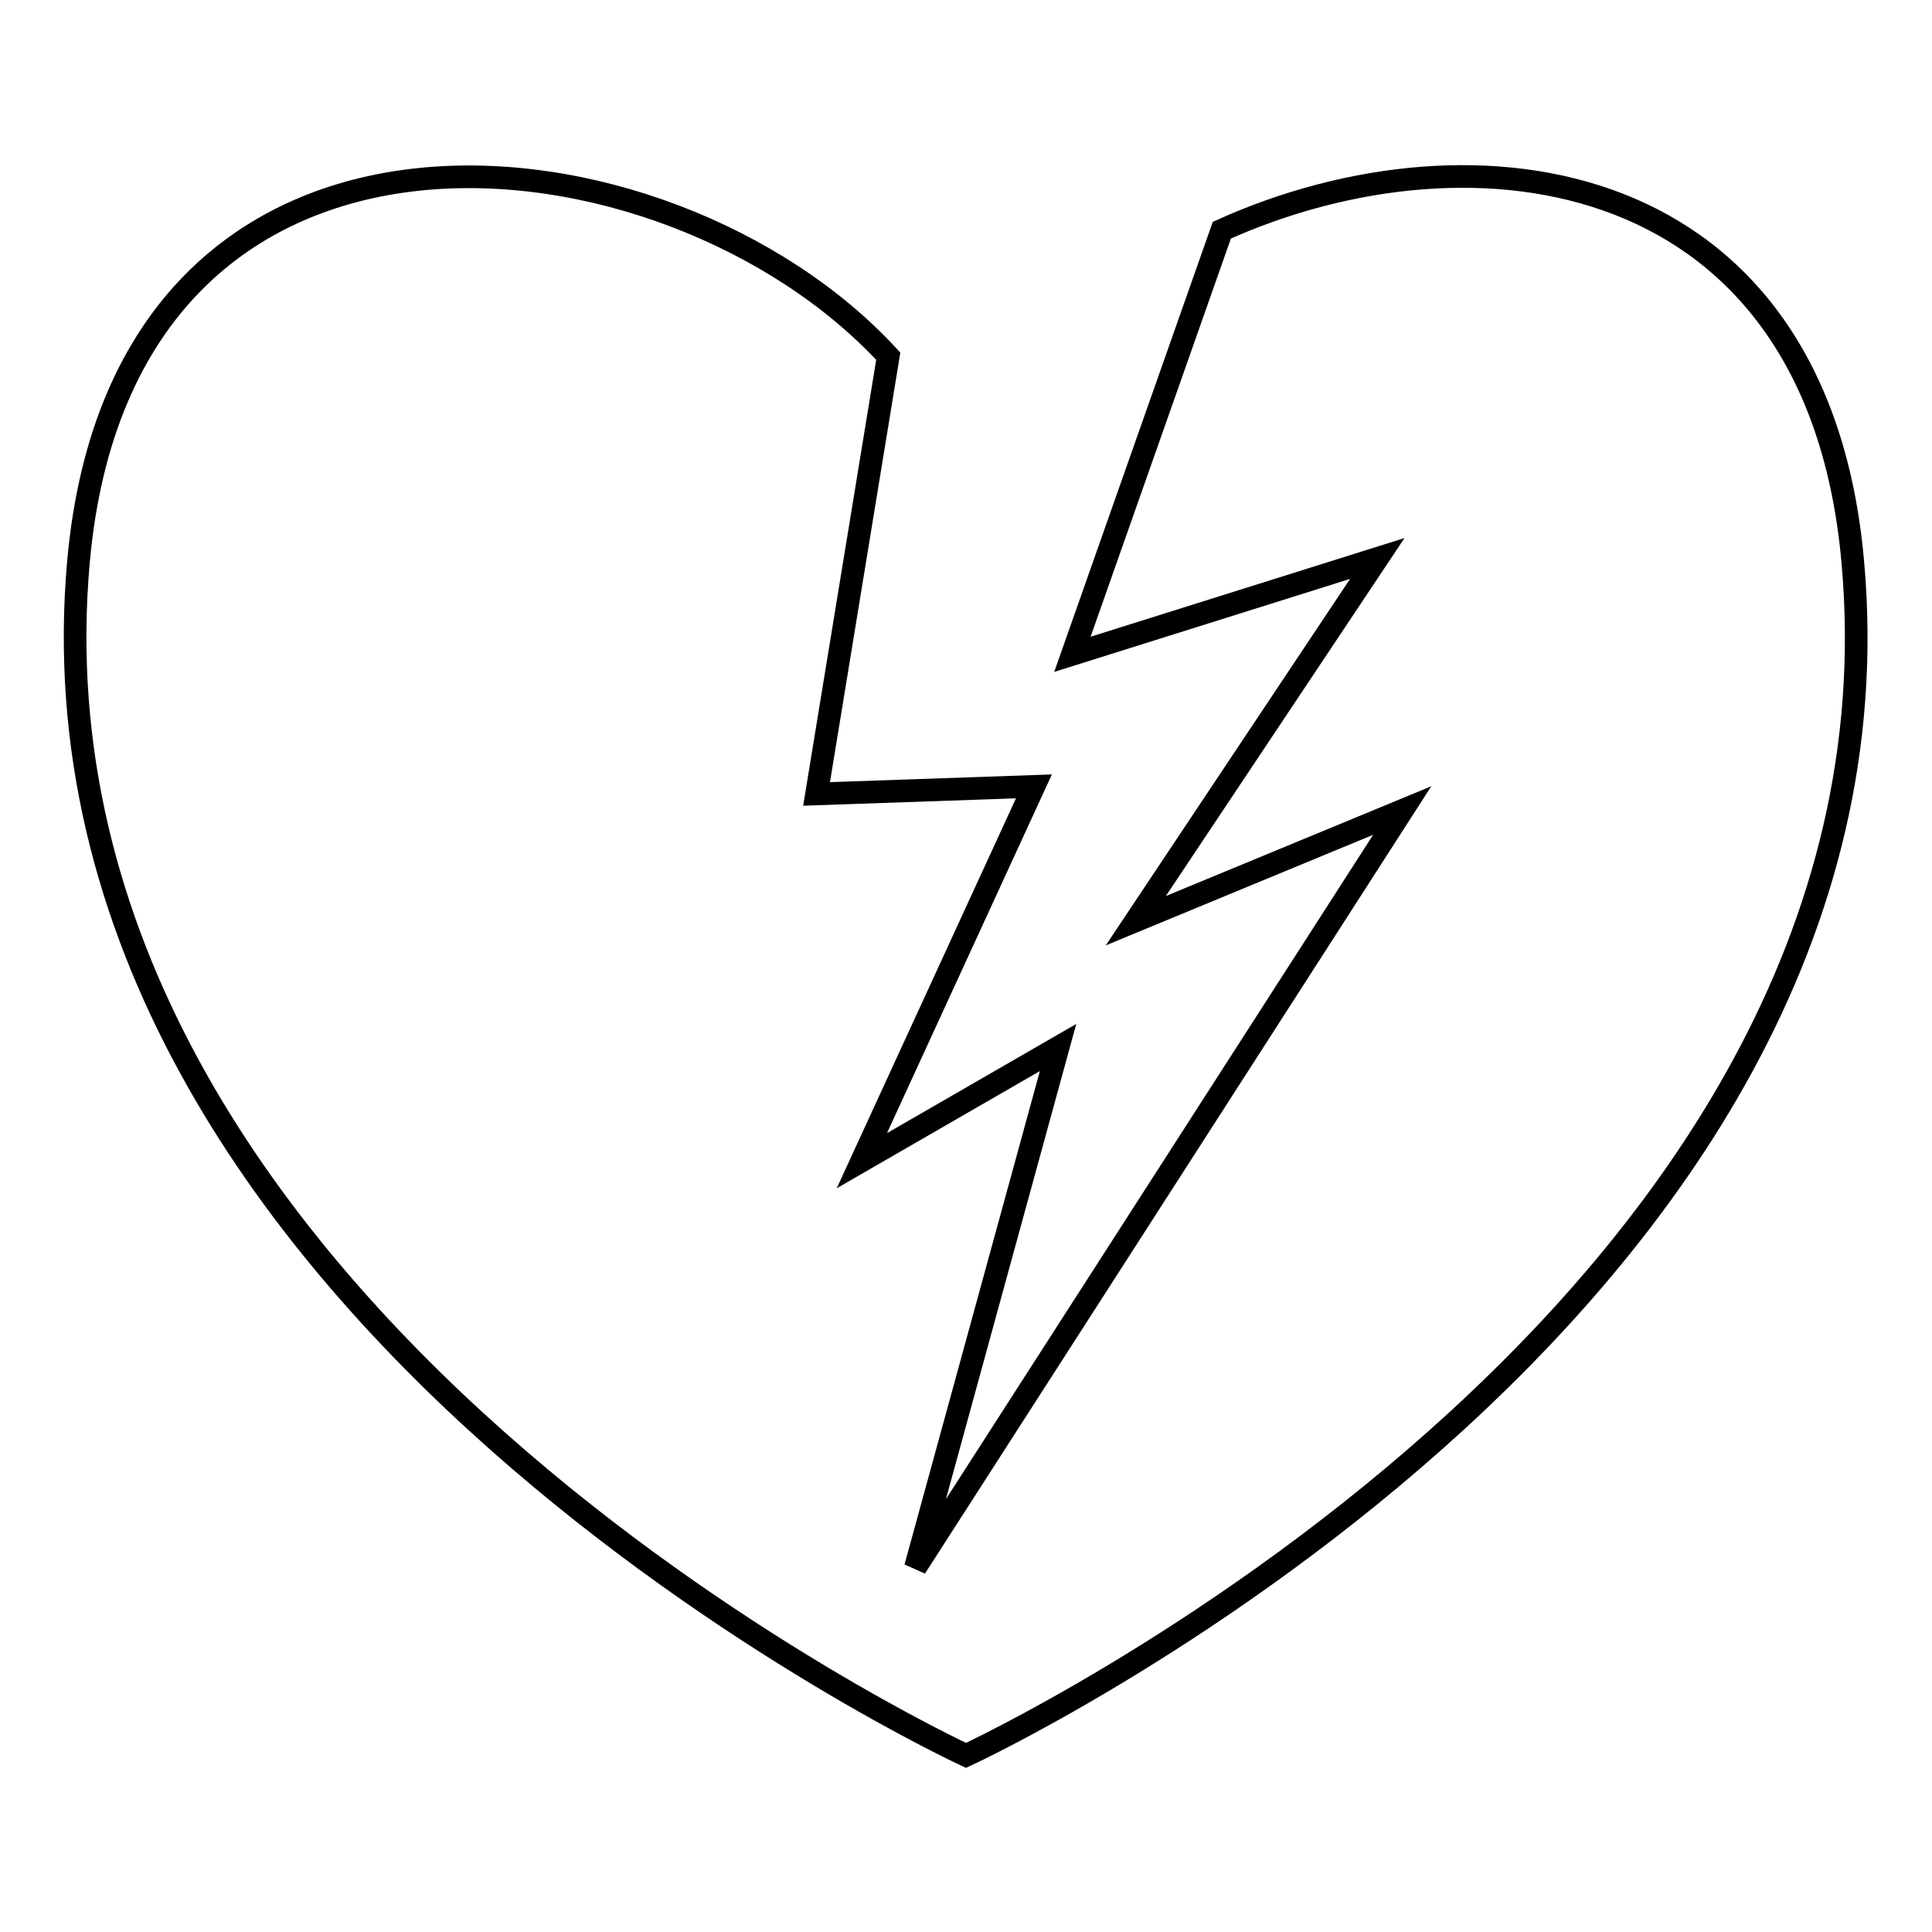 <?xml version="1.0" encoding="utf-8"?>
<!-- Svg Vector Icons : http://www.onlinewebfonts.com/icon -->
<!DOCTYPE svg PUBLIC "-//W3C//DTD SVG 1.1//EN" "http://www.w3.org/Graphics/SVG/1.1/DTD/svg11.dtd">
<svg version="1.1" xmlns="http://www.w3.org/2000/svg" xmlns:xlink="http://www.w3.org/1999/xlink" x="0px" y="0px" viewBox="0 0 256 256" enable-background="new 0 0 256 256" xml:space="preserve">
<g><g><g><path stroke-width="3" fill-opacity="0" stroke="#000000"  d="M245.5,74.4c-4.7-52.6-50.1-59-83.6-43.9l-19.8,56.2L182.5,74l-32,48l35.3-14.6l-64.5,100.3l18.9-68.9l-26,15l22.8-49.6l-28.8,1l9.5-58C88.4,15.4,16.4,7.5,10.4,74.4C1.5,174.1,128,232.6,128,232.6S254.5,174.1,245.5,74.4z"/></g><g></g><g></g><g></g><g></g><g></g><g></g><g></g><g></g><g></g><g></g><g></g><g></g><g></g><g></g><g></g></g></g>
</svg>